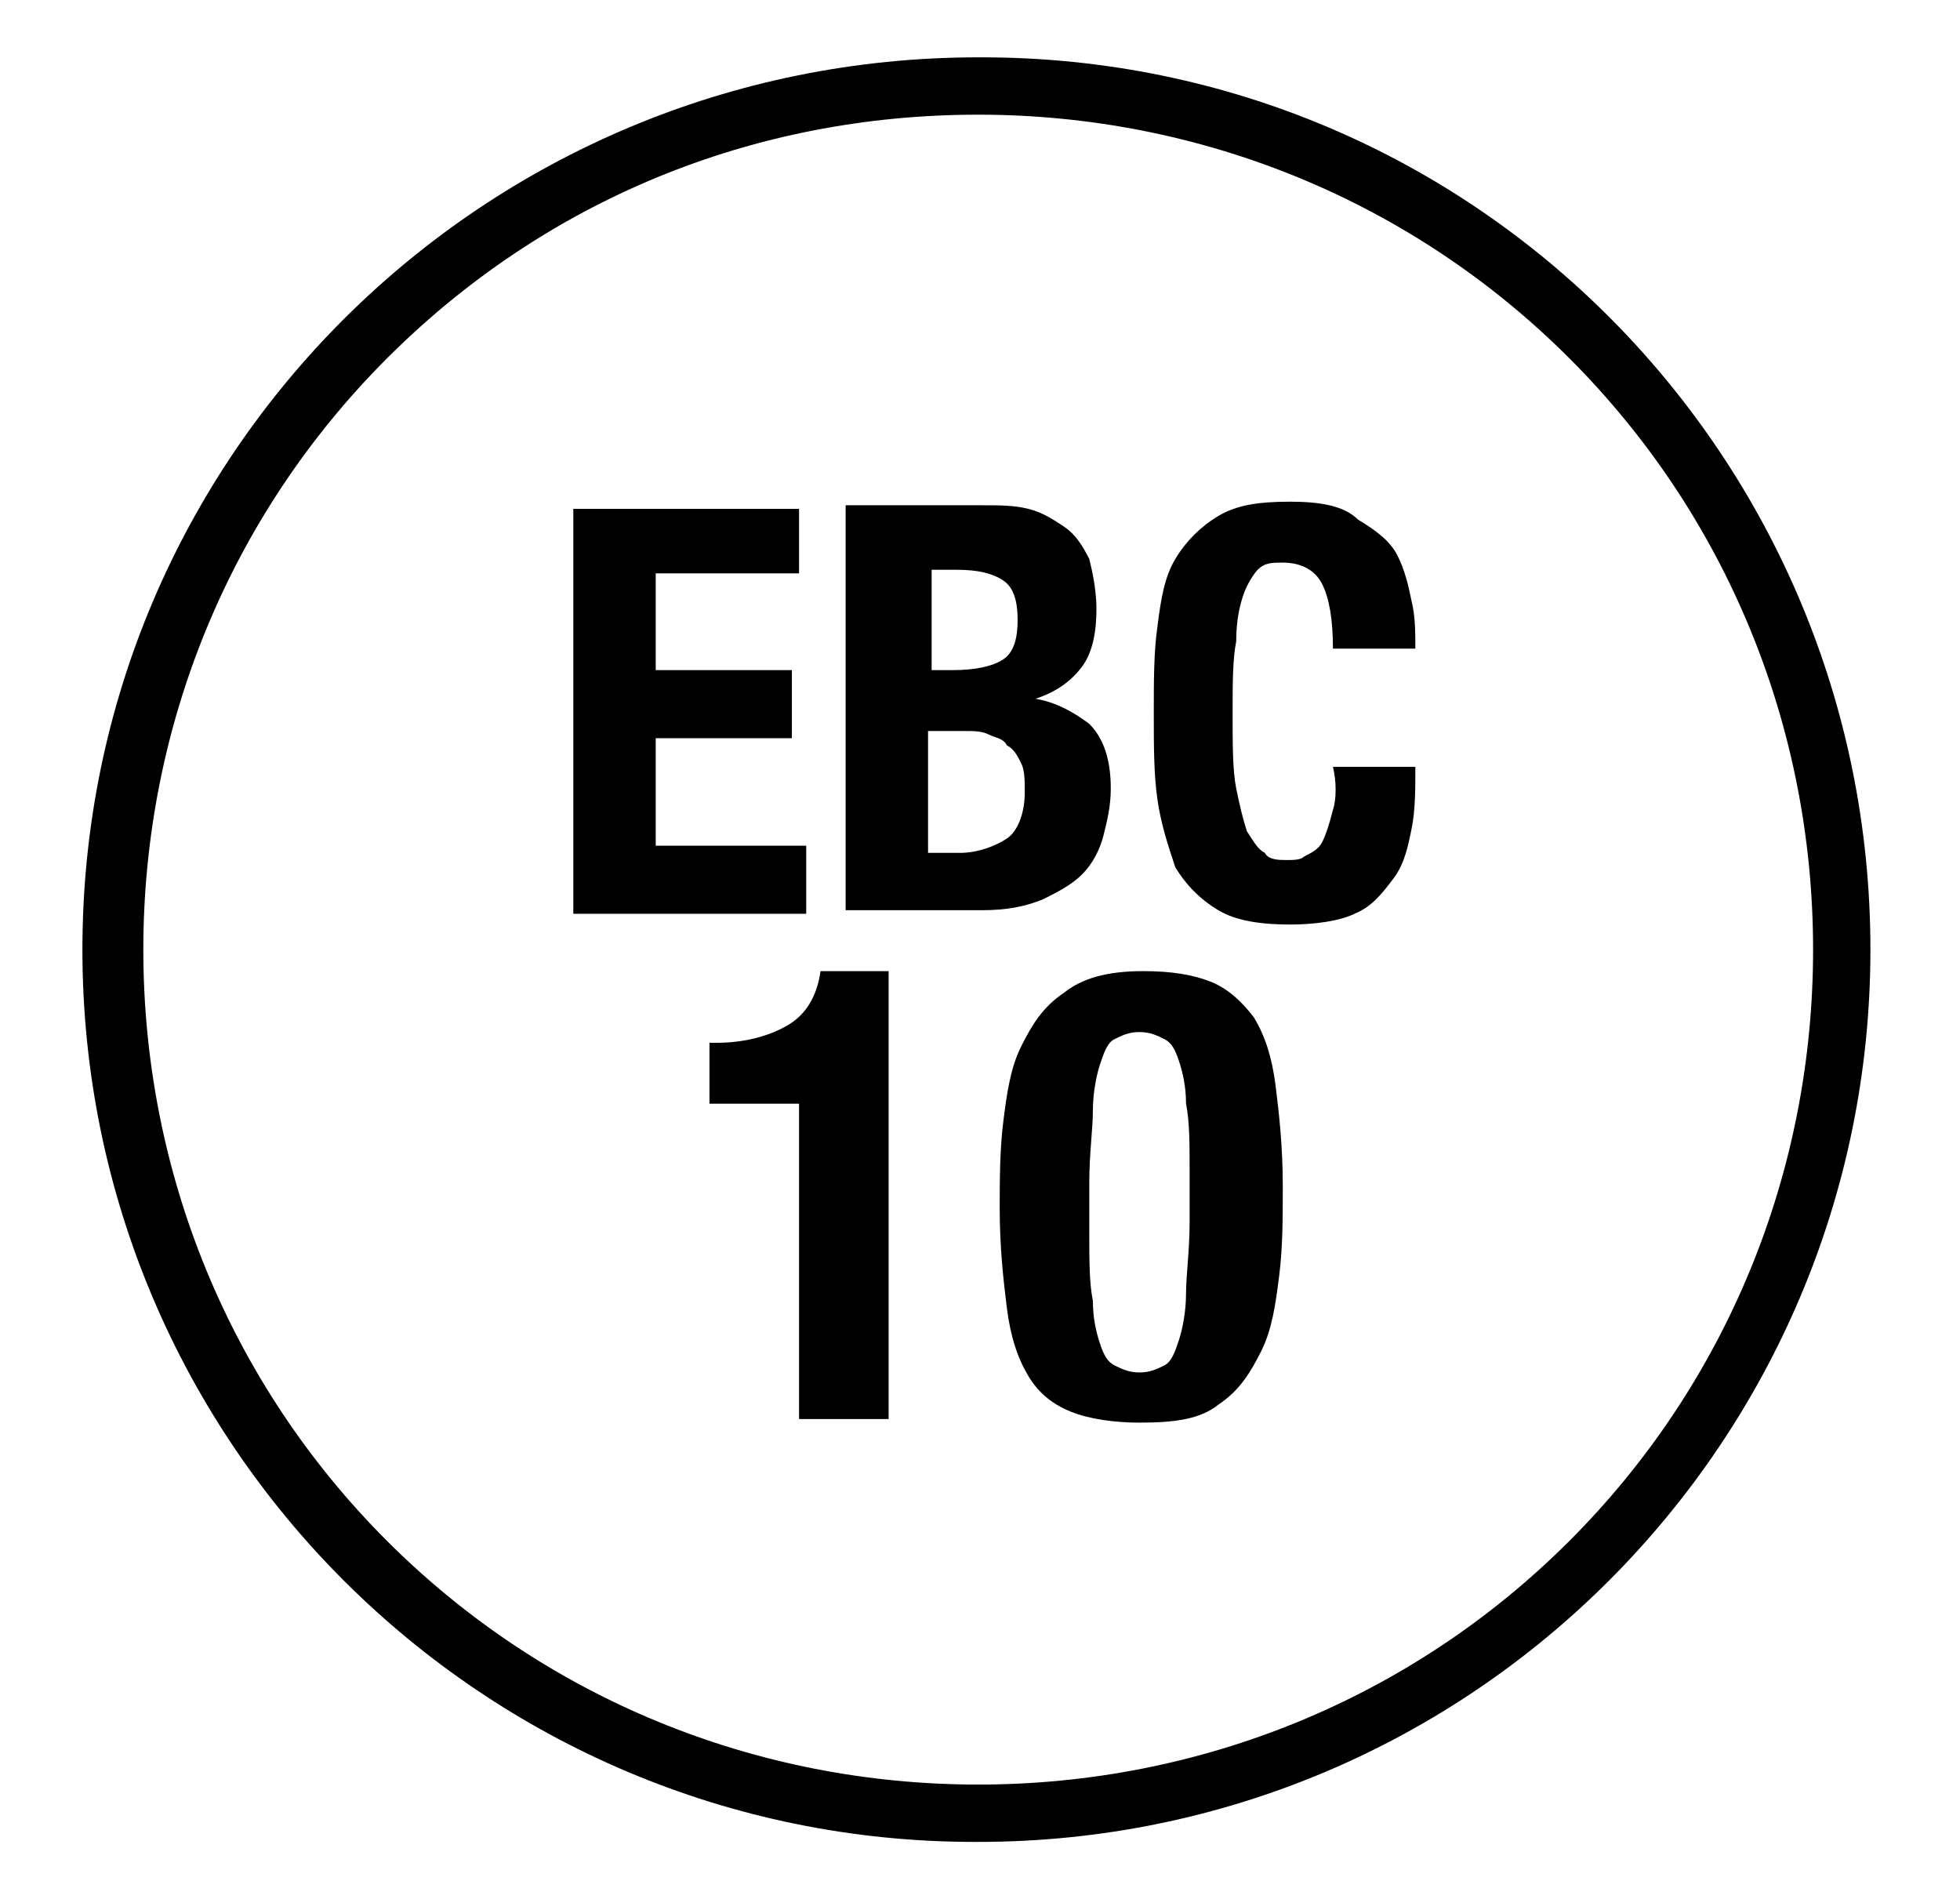 <?xml version="1.0" encoding="utf-8"?>
<!-- Generator: Adobe Illustrator 22.1.0, SVG Export Plug-In . SVG Version: 6.00 Build 0)  -->
<svg version="1.1" id="Laag_1" xmlns="http://www.w3.org/2000/svg" xmlns:xlink="http://www.w3.org/1999/xlink" x="0px" y="0px"
	 viewBox="0 0 54.7 53" style="enable-background:new 0 0 54.7 53;" xml:space="preserve">
<style type="text/css">
	.st0{fill:#000000;}
</style>
<g>
	<g>
		<path class="st0" d="M22.3,30.8h-2.5v-1.7h0.2c0.8,0,1.5-0.2,2-0.5s0.8-0.8,0.9-1.5h1.9v12.5h-2.5V30.8z"/>
		<path class="st0" d="M28,31.3c0.1-0.8,0.2-1.5,0.5-2.1s0.6-1.1,1.2-1.5c0.5-0.4,1.2-0.6,2.2-0.6c0.8,0,1.4,0.1,1.9,0.3
			c0.5,0.2,0.9,0.6,1.2,1c0.3,0.5,0.5,1.1,0.6,1.9c0.1,0.8,0.2,1.7,0.2,2.8c0,0.9,0,1.7-0.1,2.5c-0.1,0.8-0.2,1.5-0.5,2.1
			c-0.3,0.6-0.6,1.1-1.2,1.5c-0.5,0.4-1.2,0.5-2.2,0.5c-0.7,0-1.4-0.1-1.9-0.3c-0.5-0.2-0.9-0.5-1.2-1c-0.3-0.5-0.5-1.1-0.6-1.9
			c-0.1-0.8-0.2-1.7-0.2-2.8C27.9,33,27.9,32.1,28,31.3z M30.5,36.3c0,0.5,0.1,0.9,0.2,1.2c0.1,0.3,0.2,0.5,0.4,0.6
			c0.2,0.1,0.4,0.2,0.7,0.2c0.3,0,0.5-0.1,0.7-0.2c0.2-0.1,0.3-0.4,0.4-0.7c0.1-0.3,0.2-0.8,0.2-1.3c0-0.5,0.1-1.2,0.1-2v-1.4
			c0-0.8,0-1.4-0.1-1.9c0-0.5-0.1-0.9-0.2-1.2c-0.1-0.3-0.2-0.5-0.4-0.6c-0.2-0.1-0.4-0.2-0.7-0.2c-0.3,0-0.5,0.1-0.7,0.2
			c-0.2,0.1-0.3,0.4-0.4,0.7c-0.1,0.3-0.2,0.8-0.2,1.3c0,0.5-0.1,1.2-0.1,2v1.4C30.4,35.2,30.4,35.8,30.5,36.3z"/>
	</g>
	<g>
		<path class="st0" d="M27.4,1.6c0,0-0.1,0-0.1,0c0,0,0,0,0,0C13.5,1.6,2.3,12.7,2.3,26.5s11.2,24.9,24.9,24.9c0,0,0.1,0,0.1,0
			c0,0,0,0,0,0c13.8,0,24.9-11.2,24.9-24.9S41.2,1.6,27.4,1.6z M50.6,26.5c0,6.2-2.4,12.1-6.8,16.5c-4.4,4.4-10.3,6.8-16.5,6.8
			c-6.2,0-12.1-2.4-16.5-6.8c-4.4-4.4-6.8-10.3-6.8-16.5S6.4,14.4,10.8,10C15.2,5.6,21,3.2,27.3,3.2c6.2,0,12.1,2.4,16.5,6.8
			C48.2,14.4,50.6,20.3,50.6,26.5z"/>
		<polygon class="st0" points="18.3,20.6 22.1,20.6 22.1,18.7 18.3,18.7 18.3,16 22.3,16 22.3,14.2 16,14.2 16,25.5 22.5,25.5
			22.5,23.6 18.3,23.6 		"/>
		<path class="st0" d="M28.9,19.5L28.9,19.5c0.6-0.2,1-0.5,1.3-0.9c0.3-0.4,0.4-1,0.4-1.6c0-0.5-0.1-1-0.2-1.4
			c-0.2-0.4-0.4-0.7-0.7-0.9c-0.3-0.2-0.6-0.4-1-0.5c-0.4-0.1-0.8-0.1-1.3-0.1h-3.8v11.3h3.8c0.7,0,1.2-0.1,1.7-0.3
			c0.4-0.2,0.8-0.4,1.1-0.7c0.3-0.3,0.5-0.7,0.6-1.1c0.1-0.4,0.2-0.8,0.2-1.3c0-0.8-0.2-1.4-0.6-1.8C30,19.9,29.5,19.6,28.9,19.5z
			 M25.9,15.9h0.8c0.6,0,1,0.1,1.3,0.3c0.3,0.2,0.4,0.6,0.4,1.1s-0.1,0.9-0.4,1.1c-0.3,0.2-0.8,0.3-1.4,0.3h-0.6V15.9z M28.1,23.4
			c-0.3,0.2-0.8,0.4-1.3,0.4h-0.9v-3.4h1c0.3,0,0.5,0,0.7,0.1c0.2,0.1,0.4,0.1,0.5,0.3c0.2,0.1,0.3,0.3,0.4,0.5
			c0.1,0.2,0.1,0.5,0.1,0.8C28.6,22.7,28.4,23.2,28.1,23.4z"/>
		<path class="st0" d="M37.2,22.6c-0.1,0.4-0.2,0.7-0.3,0.9c-0.1,0.2-0.3,0.3-0.5,0.4C36.3,24,36.1,24,35.9,24c-0.2,0-0.5,0-0.6-0.2
			c-0.2-0.1-0.3-0.3-0.5-0.6c-0.1-0.3-0.2-0.7-0.3-1.2c-0.1-0.5-0.1-1.2-0.1-2.1c0-0.8,0-1.5,0.1-2c0-0.6,0.1-1,0.2-1.3
			c0.1-0.3,0.3-0.6,0.4-0.7c0.2-0.2,0.4-0.2,0.7-0.2c0.5,0,0.9,0.2,1.1,0.6c0.2,0.4,0.3,1,0.3,1.8h2.3c0-0.4,0-0.9-0.1-1.3
			c-0.1-0.5-0.2-0.9-0.4-1.3c-0.2-0.4-0.6-0.7-1.1-1C37.5,14.1,36.8,14,36,14c-0.9,0-1.5,0.1-2,0.4c-0.5,0.3-0.9,0.7-1.2,1.2
			c-0.3,0.5-0.4,1.1-0.5,1.9c-0.1,0.7-0.1,1.5-0.1,2.4c0,0.9,0,1.7,0.1,2.4c0.1,0.7,0.3,1.3,0.5,1.9c0.3,0.5,0.7,0.9,1.2,1.2
			c0.5,0.3,1.2,0.4,2,0.4c0.7,0,1.4-0.1,1.8-0.3c0.5-0.2,0.8-0.6,1.1-1c0.3-0.4,0.4-0.9,0.5-1.4c0.1-0.5,0.1-1.1,0.1-1.7h-2.3
			C37.3,21.8,37.3,22.3,37.2,22.6z"/>
	</g>
</g>
</svg>
